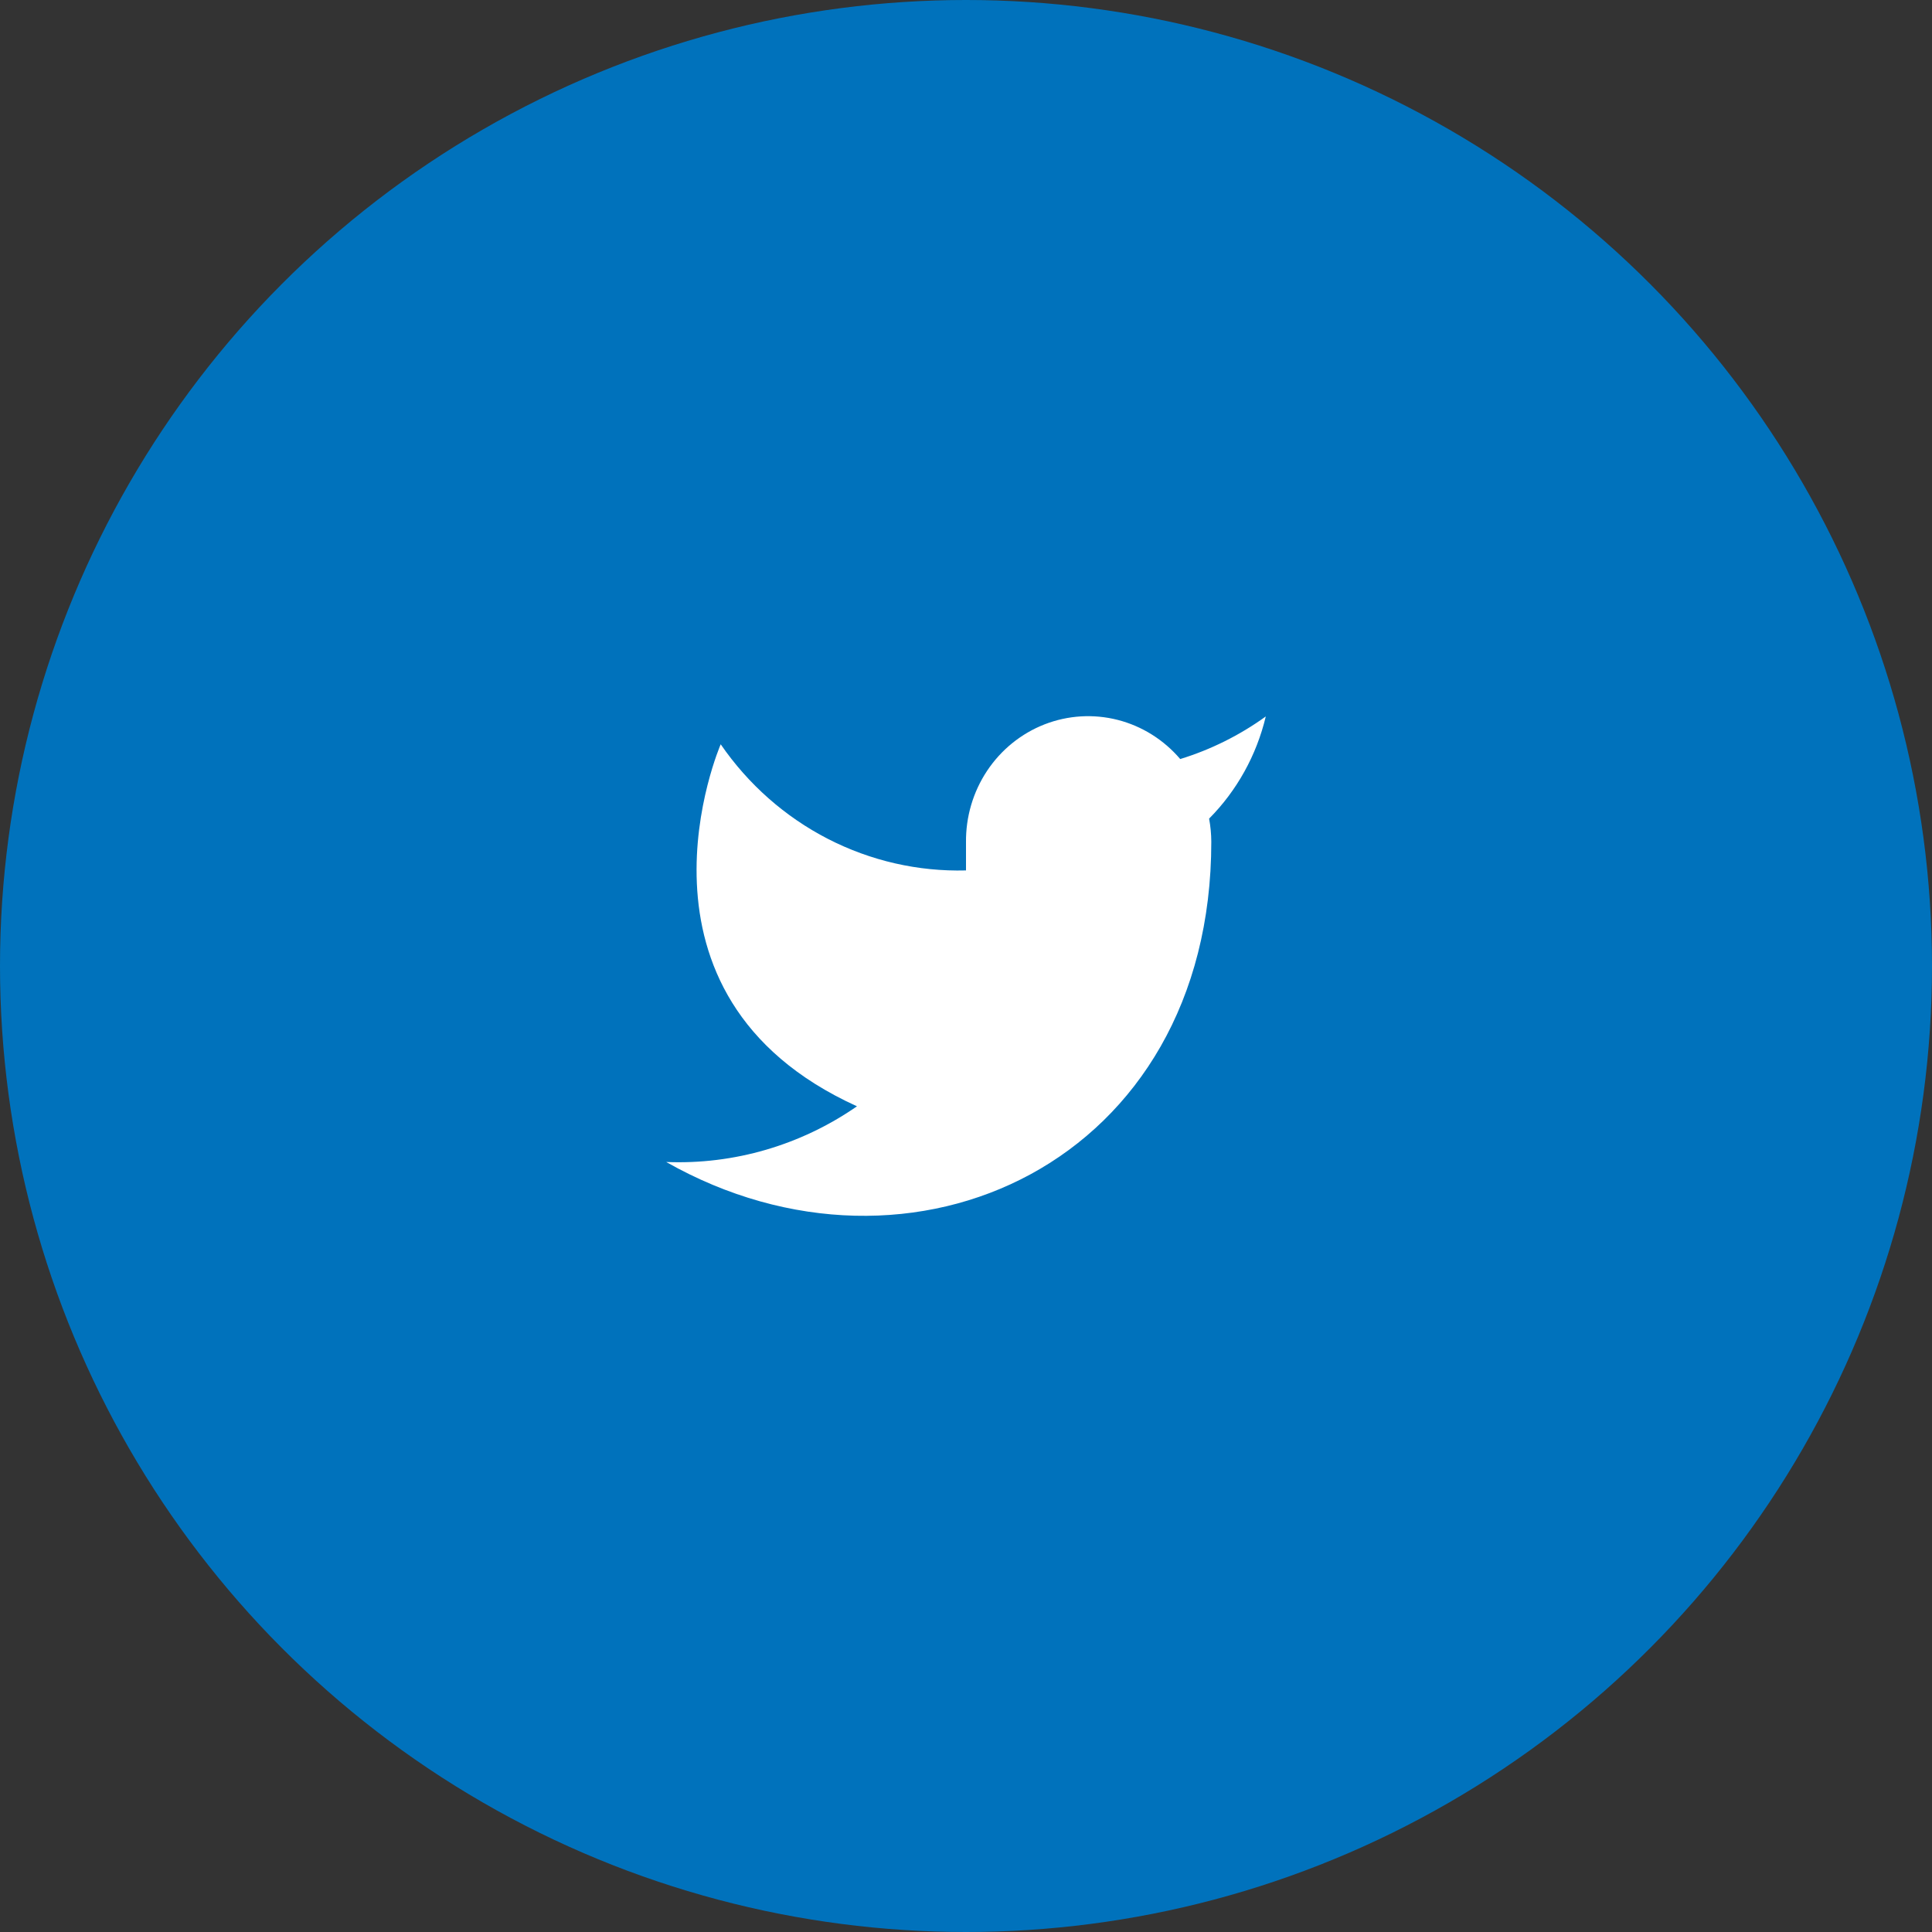 <svg width="58" height="58" viewBox="0 0 58 58" fill="none" xmlns="http://www.w3.org/2000/svg">
<rect x="0" y="0" width="58" height="58" fill="#333333" stroke="none"/>
<circle cx="29" cy="29" r="29" fill="#0072BC"/>
<path d="M38 21.508C37.217 22.073 36.349 22.505 35.431 22.787C34.938 22.209 34.283 21.798 33.555 21.612C32.826 21.426 32.06 21.473 31.358 21.746C30.657 22.02 30.054 22.507 29.632 23.142C29.211 23.776 28.99 24.528 29 25.295V26.131C27.562 26.169 26.137 25.843 24.853 25.183C23.568 24.522 22.463 23.547 21.636 22.344C21.636 22.344 18.364 29.868 25.727 33.212C24.042 34.38 22.035 34.966 20 34.884C27.364 39.063 36.364 34.884 36.364 25.27C36.363 25.037 36.341 24.805 36.298 24.576C37.133 23.735 37.722 22.673 38 21.508Z" fill="white"/>
</svg>

